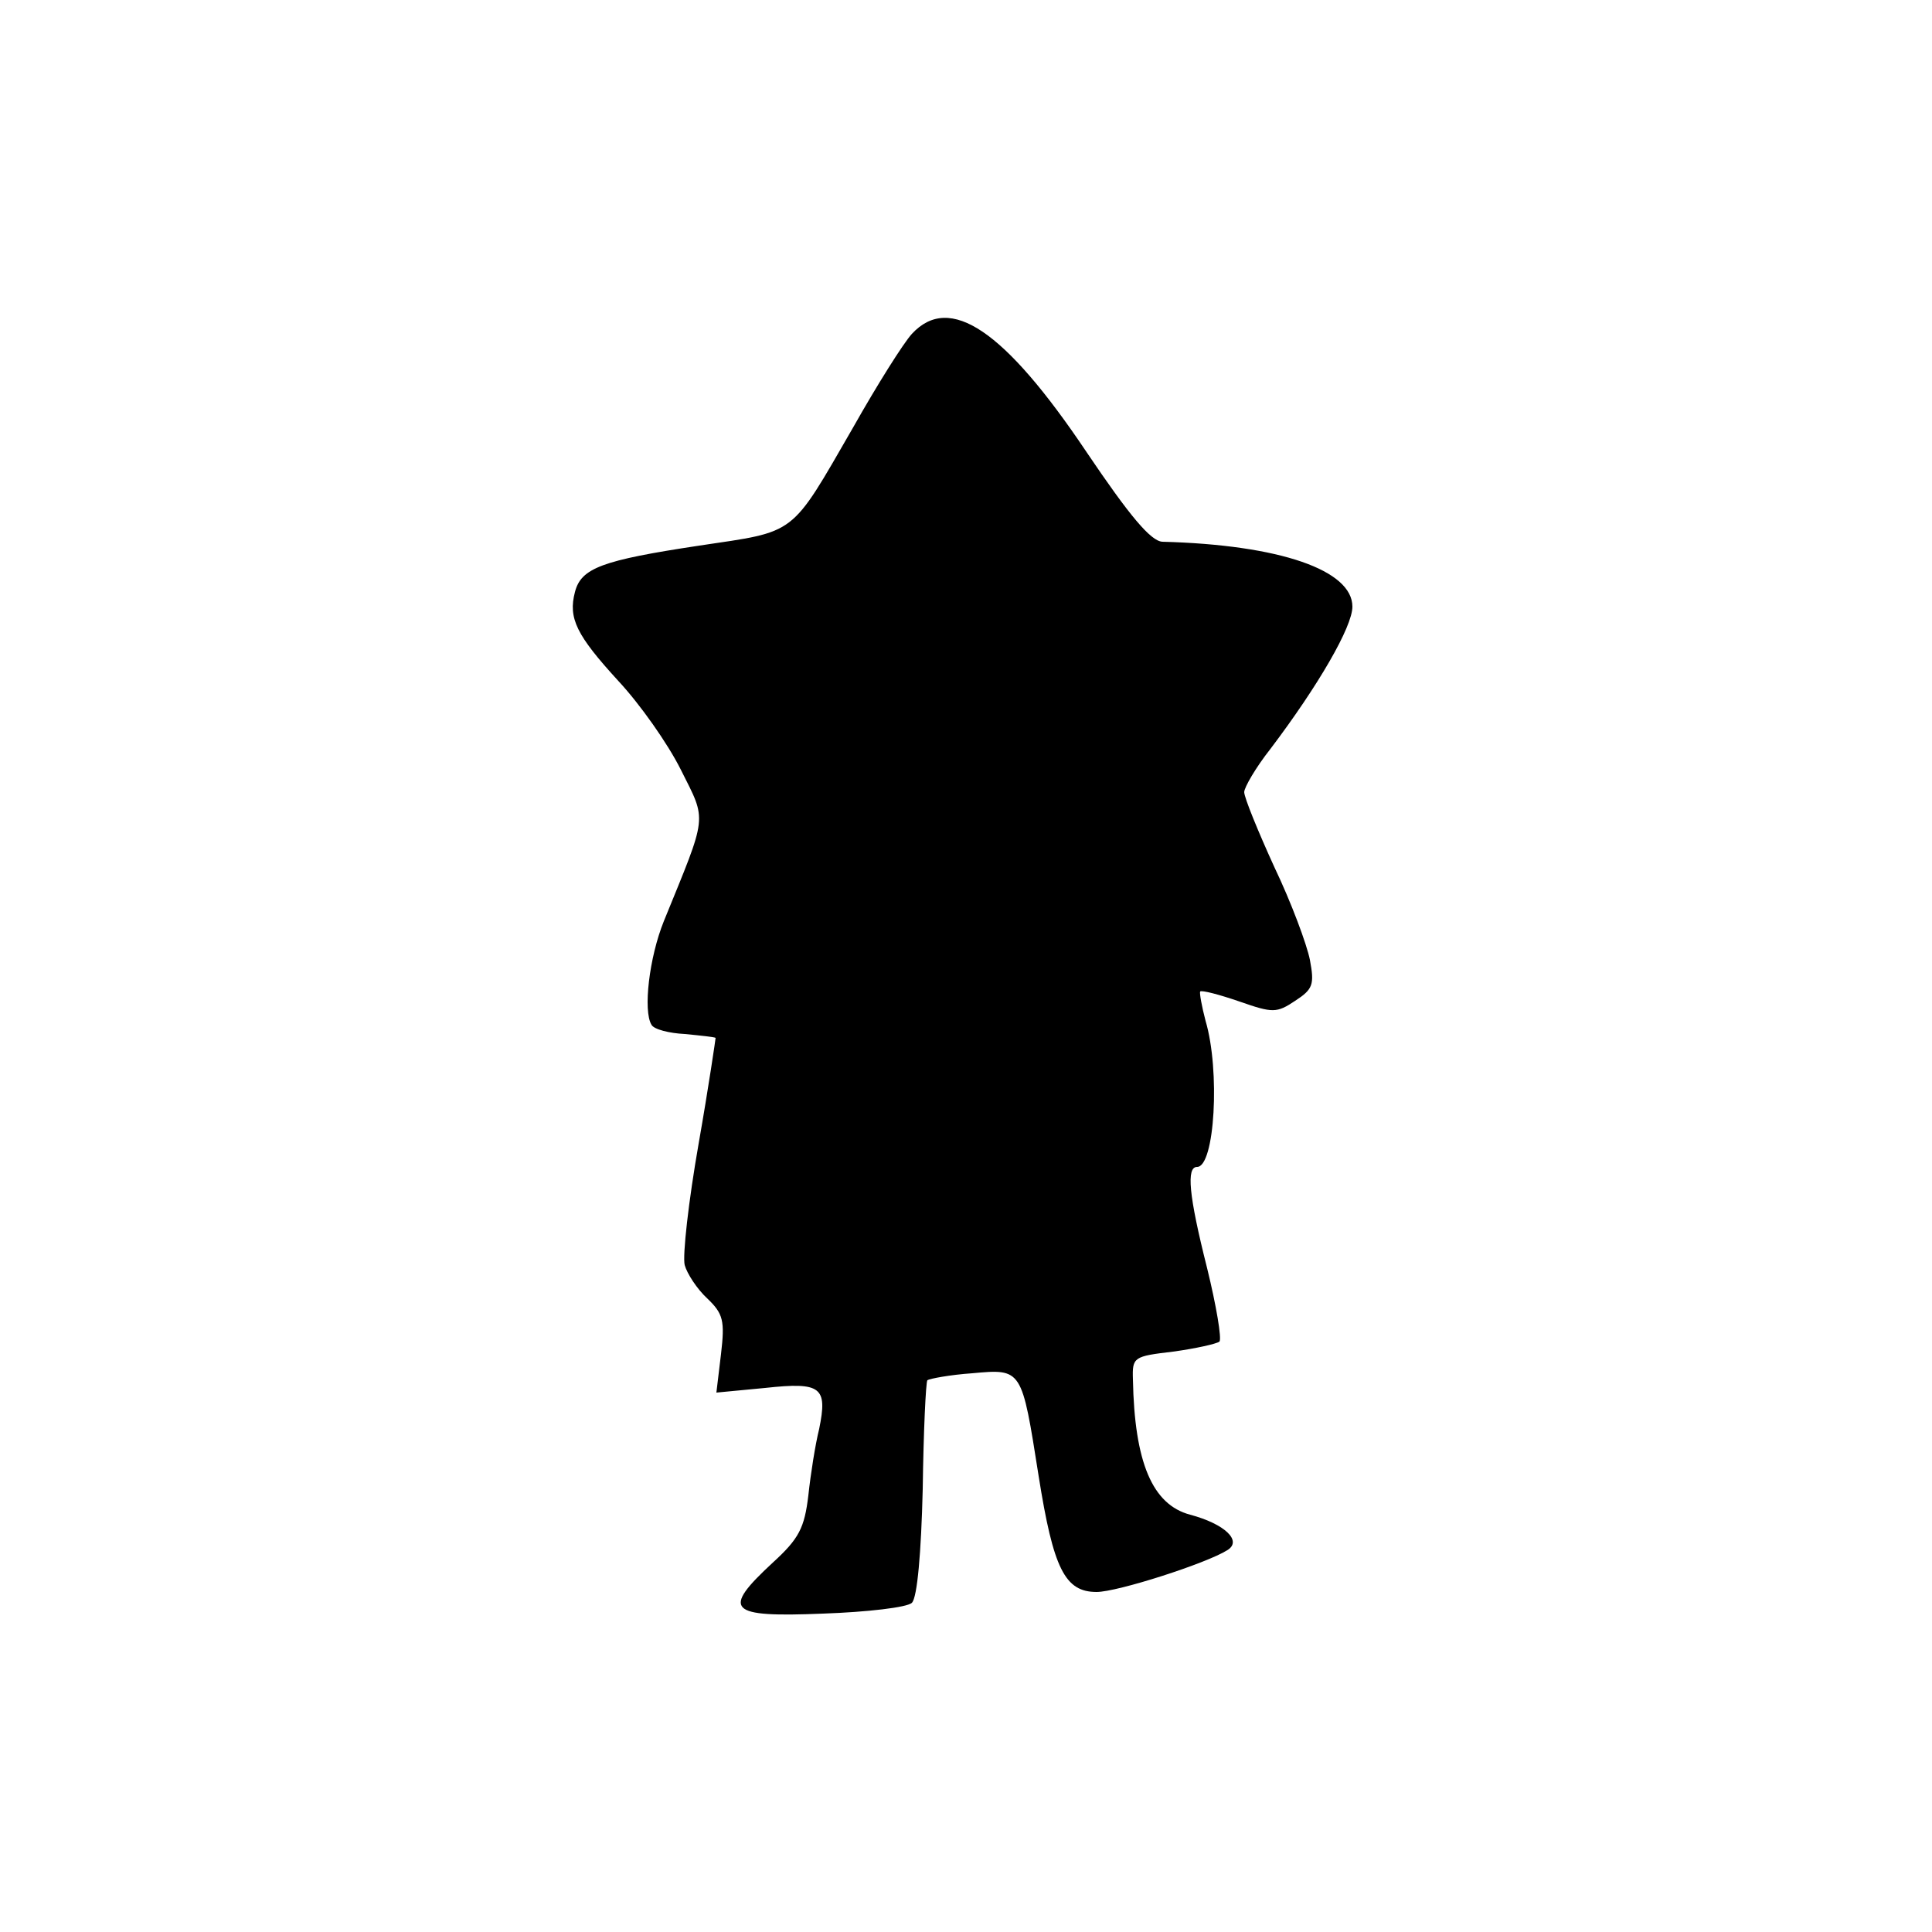 <?xml version="1.0" standalone="no"?>
<!DOCTYPE svg PUBLIC "-//W3C//DTD SVG 20010904//EN"
 "http://www.w3.org/TR/2001/REC-SVG-20010904/DTD/svg10.dtd">
<svg version="1.0" xmlns="http://www.w3.org/2000/svg"
 width="250pt" height="250pt" viewBox="0 0 250 250"
 preserveAspectRatio="xMidYMid meet">
<g transform="translate(0,250) scale(0.1,-0.1)"
fill="#000000" stroke="none">
<path d="M1180 2068 c-11 -12 -45 -66 -76 -121 -82 -142 -72 -134 -199 -153
-126 -19 -153 -29 -161 -60 -9 -34 2 -56 56 -115 28 -30 64 -81 81 -115 34
-68 35 -56 -22 -196 -19 -47 -27 -116 -16 -134 3 -6 23 -11 43 -12 21 -2 39
-4 40 -5 0 -1 -9 -63 -22 -137 -13 -74 -21 -145 -18 -157 3 -11 16 -31 29 -43
21 -20 23 -29 18 -72 l-6 -50 63 6 c73 8 81 1 70 -53 -5 -20 -11 -58 -14 -86
-5 -42 -12 -56 -46 -87 -67 -62 -58 -71 65 -66 57 2 109 8 115 14 7 7 12 65
14 147 1 75 4 138 6 141 3 2 29 7 58 9 65 6 64 6 86 -133 19 -120 34 -150 75
-150 27 0 142 37 169 54 20 12 -3 34 -48 46 -49 13 -72 68 -74 175 -1 29 1 30
52 36 29 4 56 10 60 13 3 4 -4 46 -16 95 -24 95 -27 131 -13 131 23 0 30 125
11 189 -5 19 -8 36 -7 38 2 2 25 -4 51 -13 43 -15 48 -15 72 1 23 15 25 21 19
53 -4 20 -24 74 -46 120 -21 46 -39 90 -39 97 0 6 15 32 34 56 62 82 106 158
106 184 0 47 -93 80 -246 84 -15 1 -42 33 -98 116 -106 158 -177 206 -226 153z"/>
</g>
</svg>

